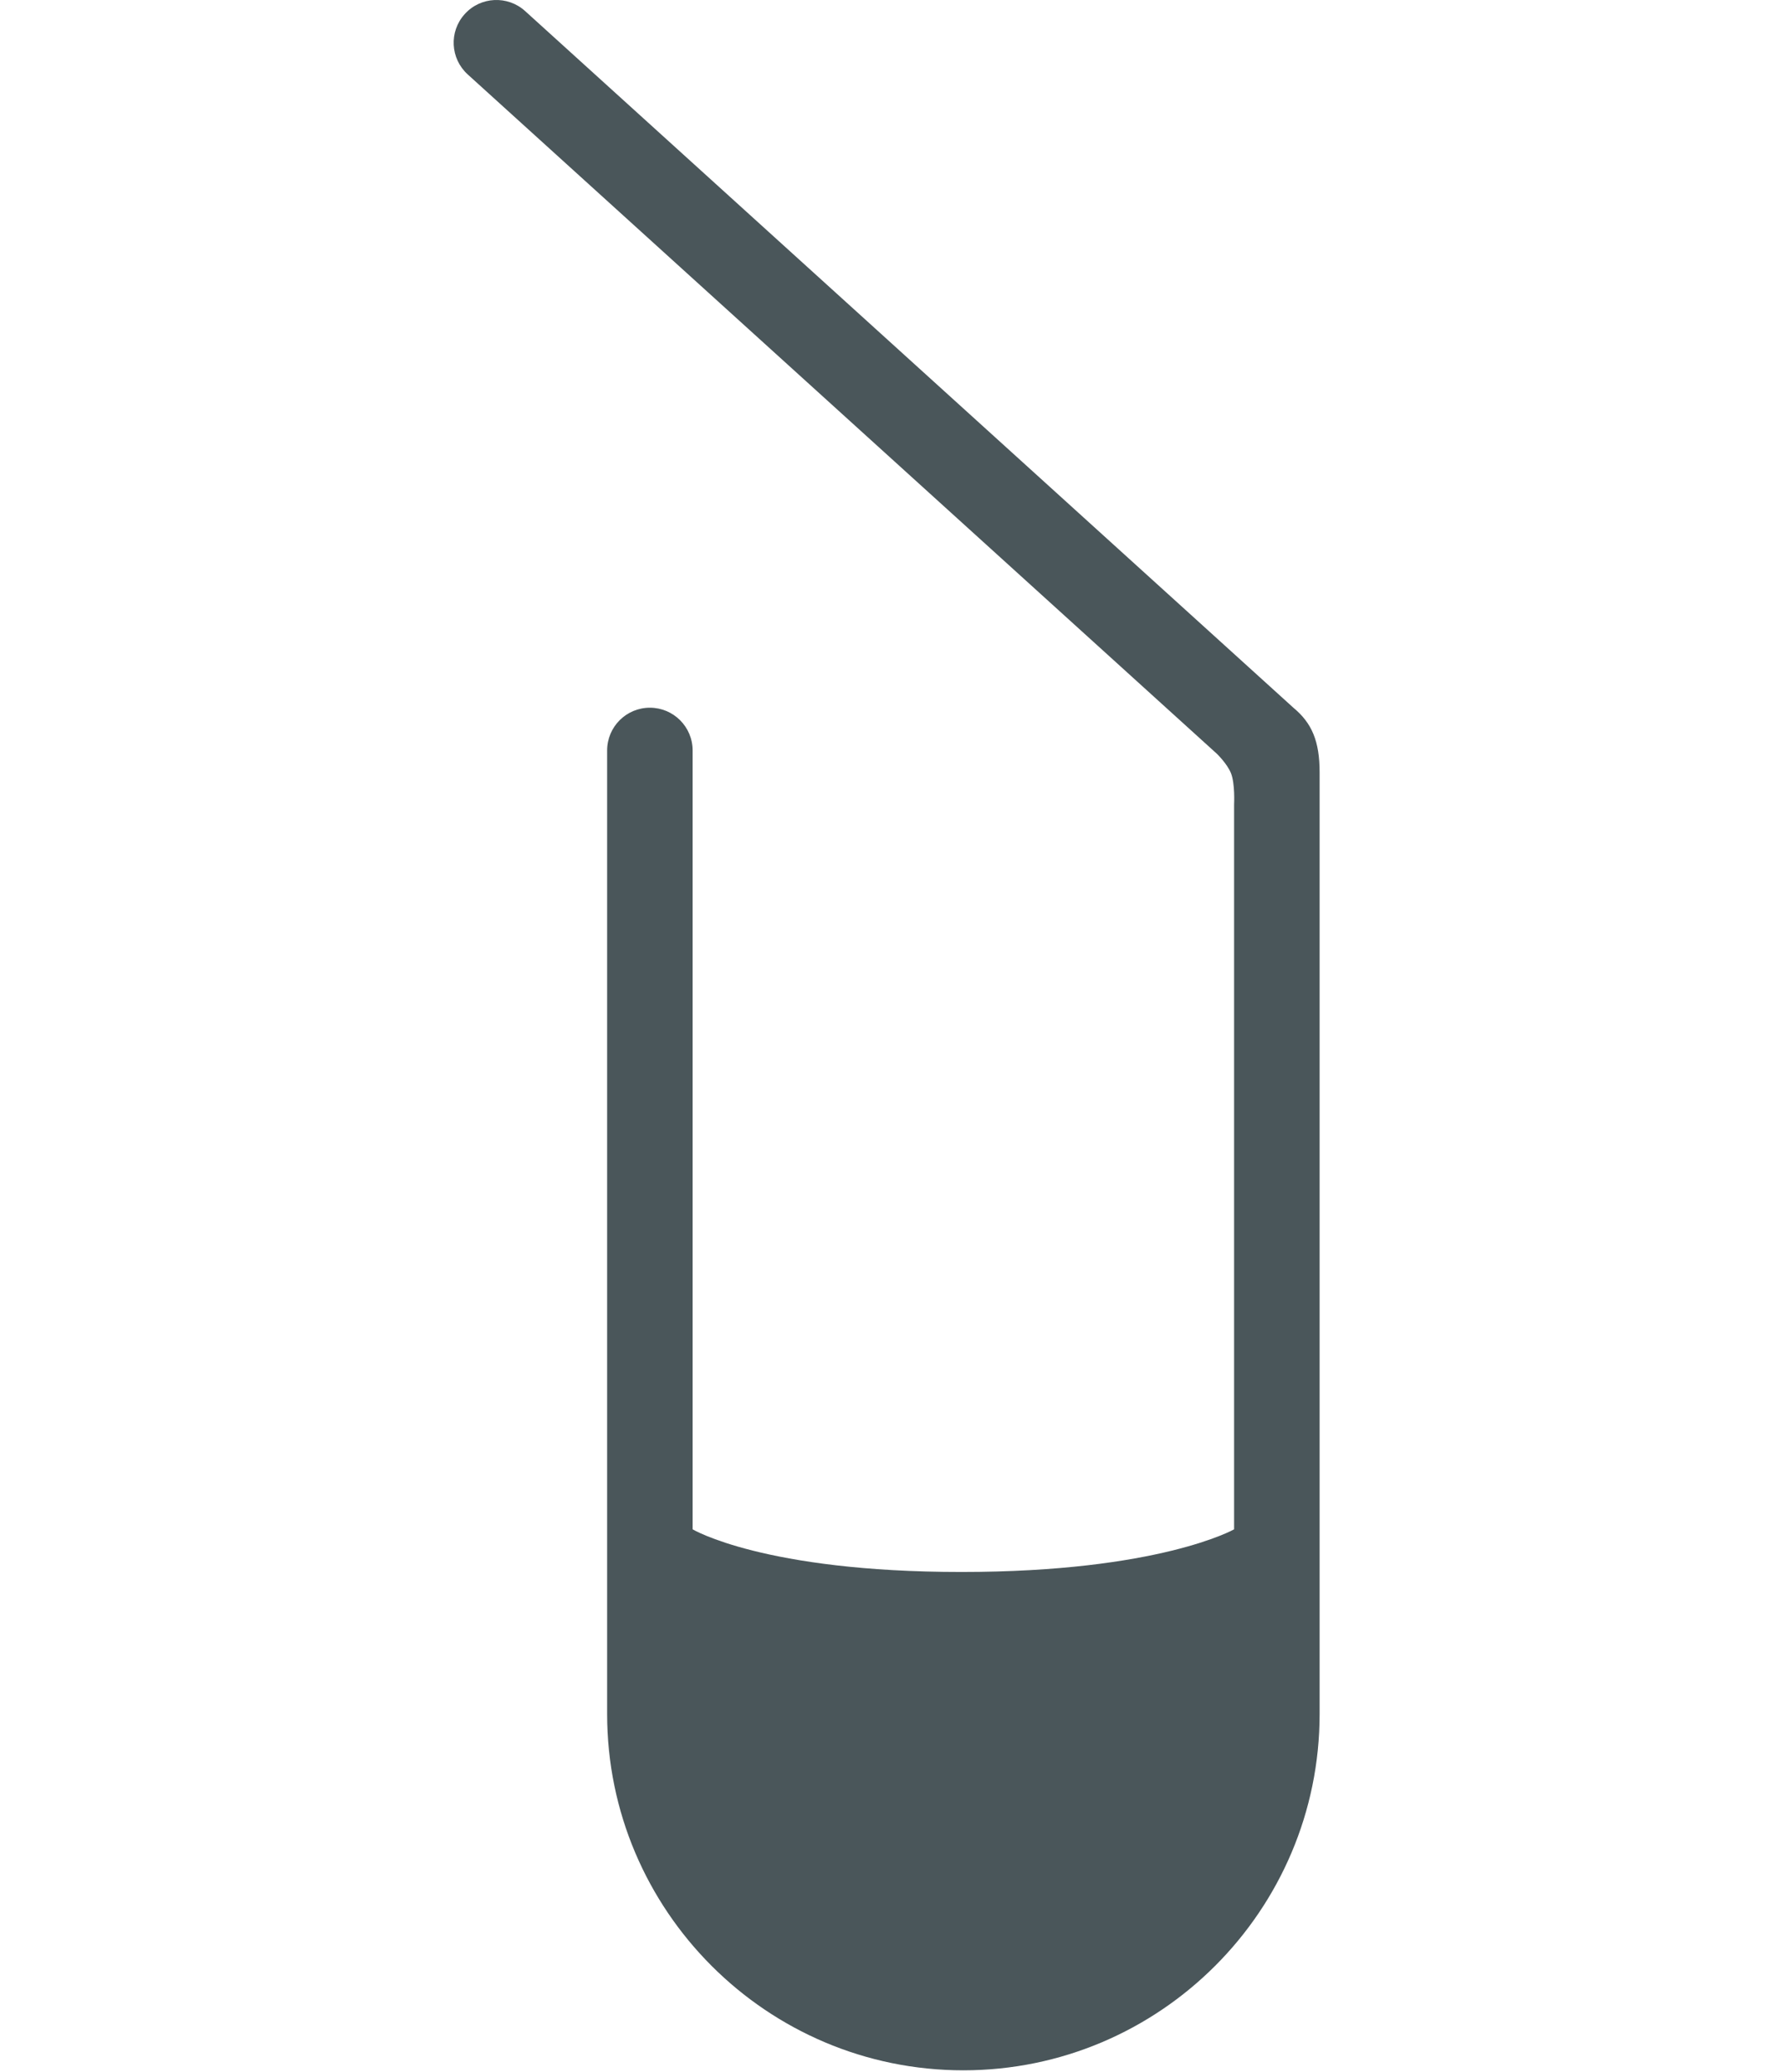 <?xml version="1.0" encoding="UTF-8"?>
<svg xmlns="http://www.w3.org/2000/svg" width="74" height="86" version="1.1" viewBox="0 0 74 86">
  <!-- Generator: Adobe Illustrator 29.0.1, SVG Export Plug-In . SVG Version: 2.1.0 Build 192)  -->
  <defs>
    <style>
      .st0 {
        display: none;
      }

      .st1 {
        fill: #4a565a;
      }
    </style>
  </defs>
  <g id="_レイヤー_1" data-name="レイヤー_1" class="st0">
    <g>
      <path class="st1" d="M65.898,17.739c-.566-1.337-1.506-2.467-2.691-3.269-1.184-.801-2.626-1.271-4.159-1.271h-6.403v-1.105h-9.279c.042-.301.066-.61.066-.922,0-3.658-2.976-6.634-6.634-6.634s-6.633,2.976-6.633,6.634c0,.312.023.62.064.922h-9.278v1.105h-6.403c-1.02,0-2.004.21-2.894.586-1.338.565-2.469,1.506-3.27,2.691-.801,1.184-1.272,2.626-1.271,4.159v53.31c0,1.021.208,2.004.584,2.895.567,1.337,1.507,2.467,2.692,3.269,1.184.801,2.626,1.272,4.159,1.271h44.5c1.02,0,2.004-.208,2.895-.585,1.338-.565,2.467-1.507,3.269-2.691.801-1.185,1.272-2.626,1.271-4.159V20.635c.001-1.021-.208-2.005-.585-2.896ZM36.798,8.71c1.358,0,2.462,1.105,2.462,2.462,0,.326-.066.635-.182.922h-4.561c-.116-.286-.181-.596-.181-.922,0-1.358,1.106-2.462,2.461-2.462ZM62.06,73.945c0,.422-.084.813-.236,1.171-.226.537-.612,1.002-1.094,1.328-.483.324-1.051.511-1.683.512H14.549c-.422,0-.813-.084-1.171-.236-.538-.226-1.002-.612-1.328-1.094-.325-.483-.512-1.051-.512-1.683V20.635c0-.422.083-.814.236-1.172.228-.538.611-1.001,1.093-1.326.484-.326,1.052-.512,1.684-.515h6.403v.92c0,1.731,1.402,3.134,3.134,3.134h25.426c1.732,0,3.134-1.403,3.134-3.134v-.92h6.403c.422,0,.813.084,1.171.237.538.227,1.002.611,1.328,1.093.324.485.511,1.052.512,1.684v53.31Z"/>
      <rect class="st1" x="20.766" y="30.521" width="32.063" height="3.684"/>
      <rect class="st1" x="20.766" y="40.656" width="32.063" height="3.684"/>
      <rect class="st1" x="20.766" y="50.791" width="32.063" height="3.684"/>
      <rect class="st1" x="36.798" y="63.69" width="16.032" height="3.685"/>
    </g>
  </g>
  <g id="_レイヤー_2" data-name="レイヤー_2">
    <path class="st1" d="M53.668,29.36L21.794.459c-.726-.657-1.85-.604-2.506.125-.659.726-.602,1.847.125,2.506l31.088,28.189s.428.411.587.806c.176.436.131,1.297.131,1.297v30.085s-3.118,1.77-11.318,1.77-11.155-1.77-11.155-1.77V31.144c0-.98-.794-1.774-1.774-1.774s-1.774.794-1.774,1.774v39.988c0,8.153,6.631,14.786,14.784,14.786s14.786-6.633,14.786-14.786v-39.075c0-1.295-.317-2.052-1.101-2.697"/>
  </g>
  <g id="_レイヤー_3" data-name="レイヤー_3" class="st0">
    <g>
      <path class="st1" d="M62.818,16.938c-6.647-6.653-15.87-10.78-26.02-10.778-10.149-.002-19.374,4.125-26.021,10.778C4.125,23.585-.002,32.81,0,42.959c-.002,10.149,4.125,19.374,10.778,26.021,6.647,6.653,15.872,10.78,26.021,10.778,10.149.002,19.372-4.125,26.02-10.778,6.654-6.647,10.781-15.871,10.779-26.021.002-10.149-4.125-19.374-10.779-26.021ZM57.422,22.336c5.284,5.29,8.54,12.557,8.543,20.623-.002,8.067-3.258,15.334-8.543,20.623-5.291,5.284-12.558,8.541-20.624,8.543-8.067-.002-15.334-3.258-20.624-8.543-5.284-5.29-8.541-12.557-8.543-20.623.002-8.067,3.258-15.334,8.543-20.623,5.29-5.284,12.557-8.541,20.624-8.543,8.066.002,15.333,3.258,20.624,8.543Z"/>
      <path class="st1" d="M35.459,49.8c.045.298.194.585.446.86.251.275.549.412.893.412.801,0,1.248-.424,1.338-1.272l2.68-20.586c.045-.364.068-.881.068-1.545,0-1.031-.355-1.968-1.064-2.816-.71-.846-1.717-1.27-3.023-1.27-1.353,0-2.371.434-3.057,1.303-.687.849-1.031,1.776-1.031,2.783,0,.62.022,1.134.068,1.545l2.68,20.586Z"/>
      <path class="st1" d="M36.798,62.335c1.167,0,2.151-.399,2.954-1.202.801-.8,1.201-1.786,1.201-2.953s-.4-2.153-1.201-2.955c-.778-.779-1.763-1.168-2.954-1.168-1.167,0-2.152.403-2.955,1.202-.802.803-1.201,1.775-1.201,2.921,0,1.098.399,2.071,1.201,2.918.803.825,1.788,1.236,2.955,1.236Z"/>
    </g>
  </g>
  <g id="_レイヤー_4" data-name="レイヤー_4" class="st0">
    <g>
      <path class="st1" d="M62.818,16.938c-6.647-6.653-15.87-10.78-26.02-10.778-10.149-.002-19.374,4.125-26.021,10.778C4.125,23.585-.002,32.81,0,42.959c-.002,10.149,4.125,19.374,10.778,26.021,6.647,6.653,15.872,10.78,26.021,10.778,10.149.002,19.372-4.125,26.02-10.778,6.654-6.647,10.781-15.871,10.779-26.021.002-10.149-4.125-19.374-10.779-26.021ZM57.422,22.336c5.284,5.29,8.54,12.557,8.543,20.623-.002,8.067-3.258,15.334-8.543,20.623-5.291,5.284-12.558,8.541-20.624,8.543-8.067-.002-15.334-3.258-20.624-8.543-5.284-5.29-8.541-12.557-8.543-20.623.002-8.067,3.258-15.334,8.543-20.623,5.29-5.284,12.557-8.541,20.624-8.543,8.066.002,15.333,3.258,20.624,8.543Z"/>
      <g>
        <path class="st1" d="M19.236,46.701c1.167,0,2.151-.399,2.954-1.202.801-.8,1.201-1.786,1.201-2.953s-.4-2.153-1.201-2.955c-.778-.779-1.763-1.168-2.954-1.168-1.167,0-2.152.403-2.955,1.202-.802.803-1.201,1.775-1.201,2.921,0,1.098.399,2.071,1.201,2.918.803.825,1.788,1.236,2.955,1.236Z"/>
        <path class="st1" d="M36.799,46.701c1.167,0,2.151-.399,2.954-1.202.801-.8,1.201-1.786,1.201-2.953s-.4-2.153-1.201-2.955c-.778-.779-1.763-1.168-2.954-1.168-1.167,0-2.152.403-2.955,1.202-.802.803-1.201,1.775-1.201,2.921,0,1.098.399,2.071,1.201,2.918.803.825,1.788,1.236,2.955,1.236Z"/>
        <path class="st1" d="M54.362,46.701c1.167,0,2.151-.399,2.954-1.202.801-.8,1.201-1.786,1.201-2.953s-.4-2.153-1.201-2.955c-.778-.779-1.763-1.168-2.954-1.168-1.167,0-2.152.403-2.955,1.202-.802.803-1.201,1.775-1.201,2.921,0,1.098.399,2.071,1.201,2.918.803.825,1.788,1.236,2.955,1.236Z"/>
      </g>
    </g>
  </g>
</svg>